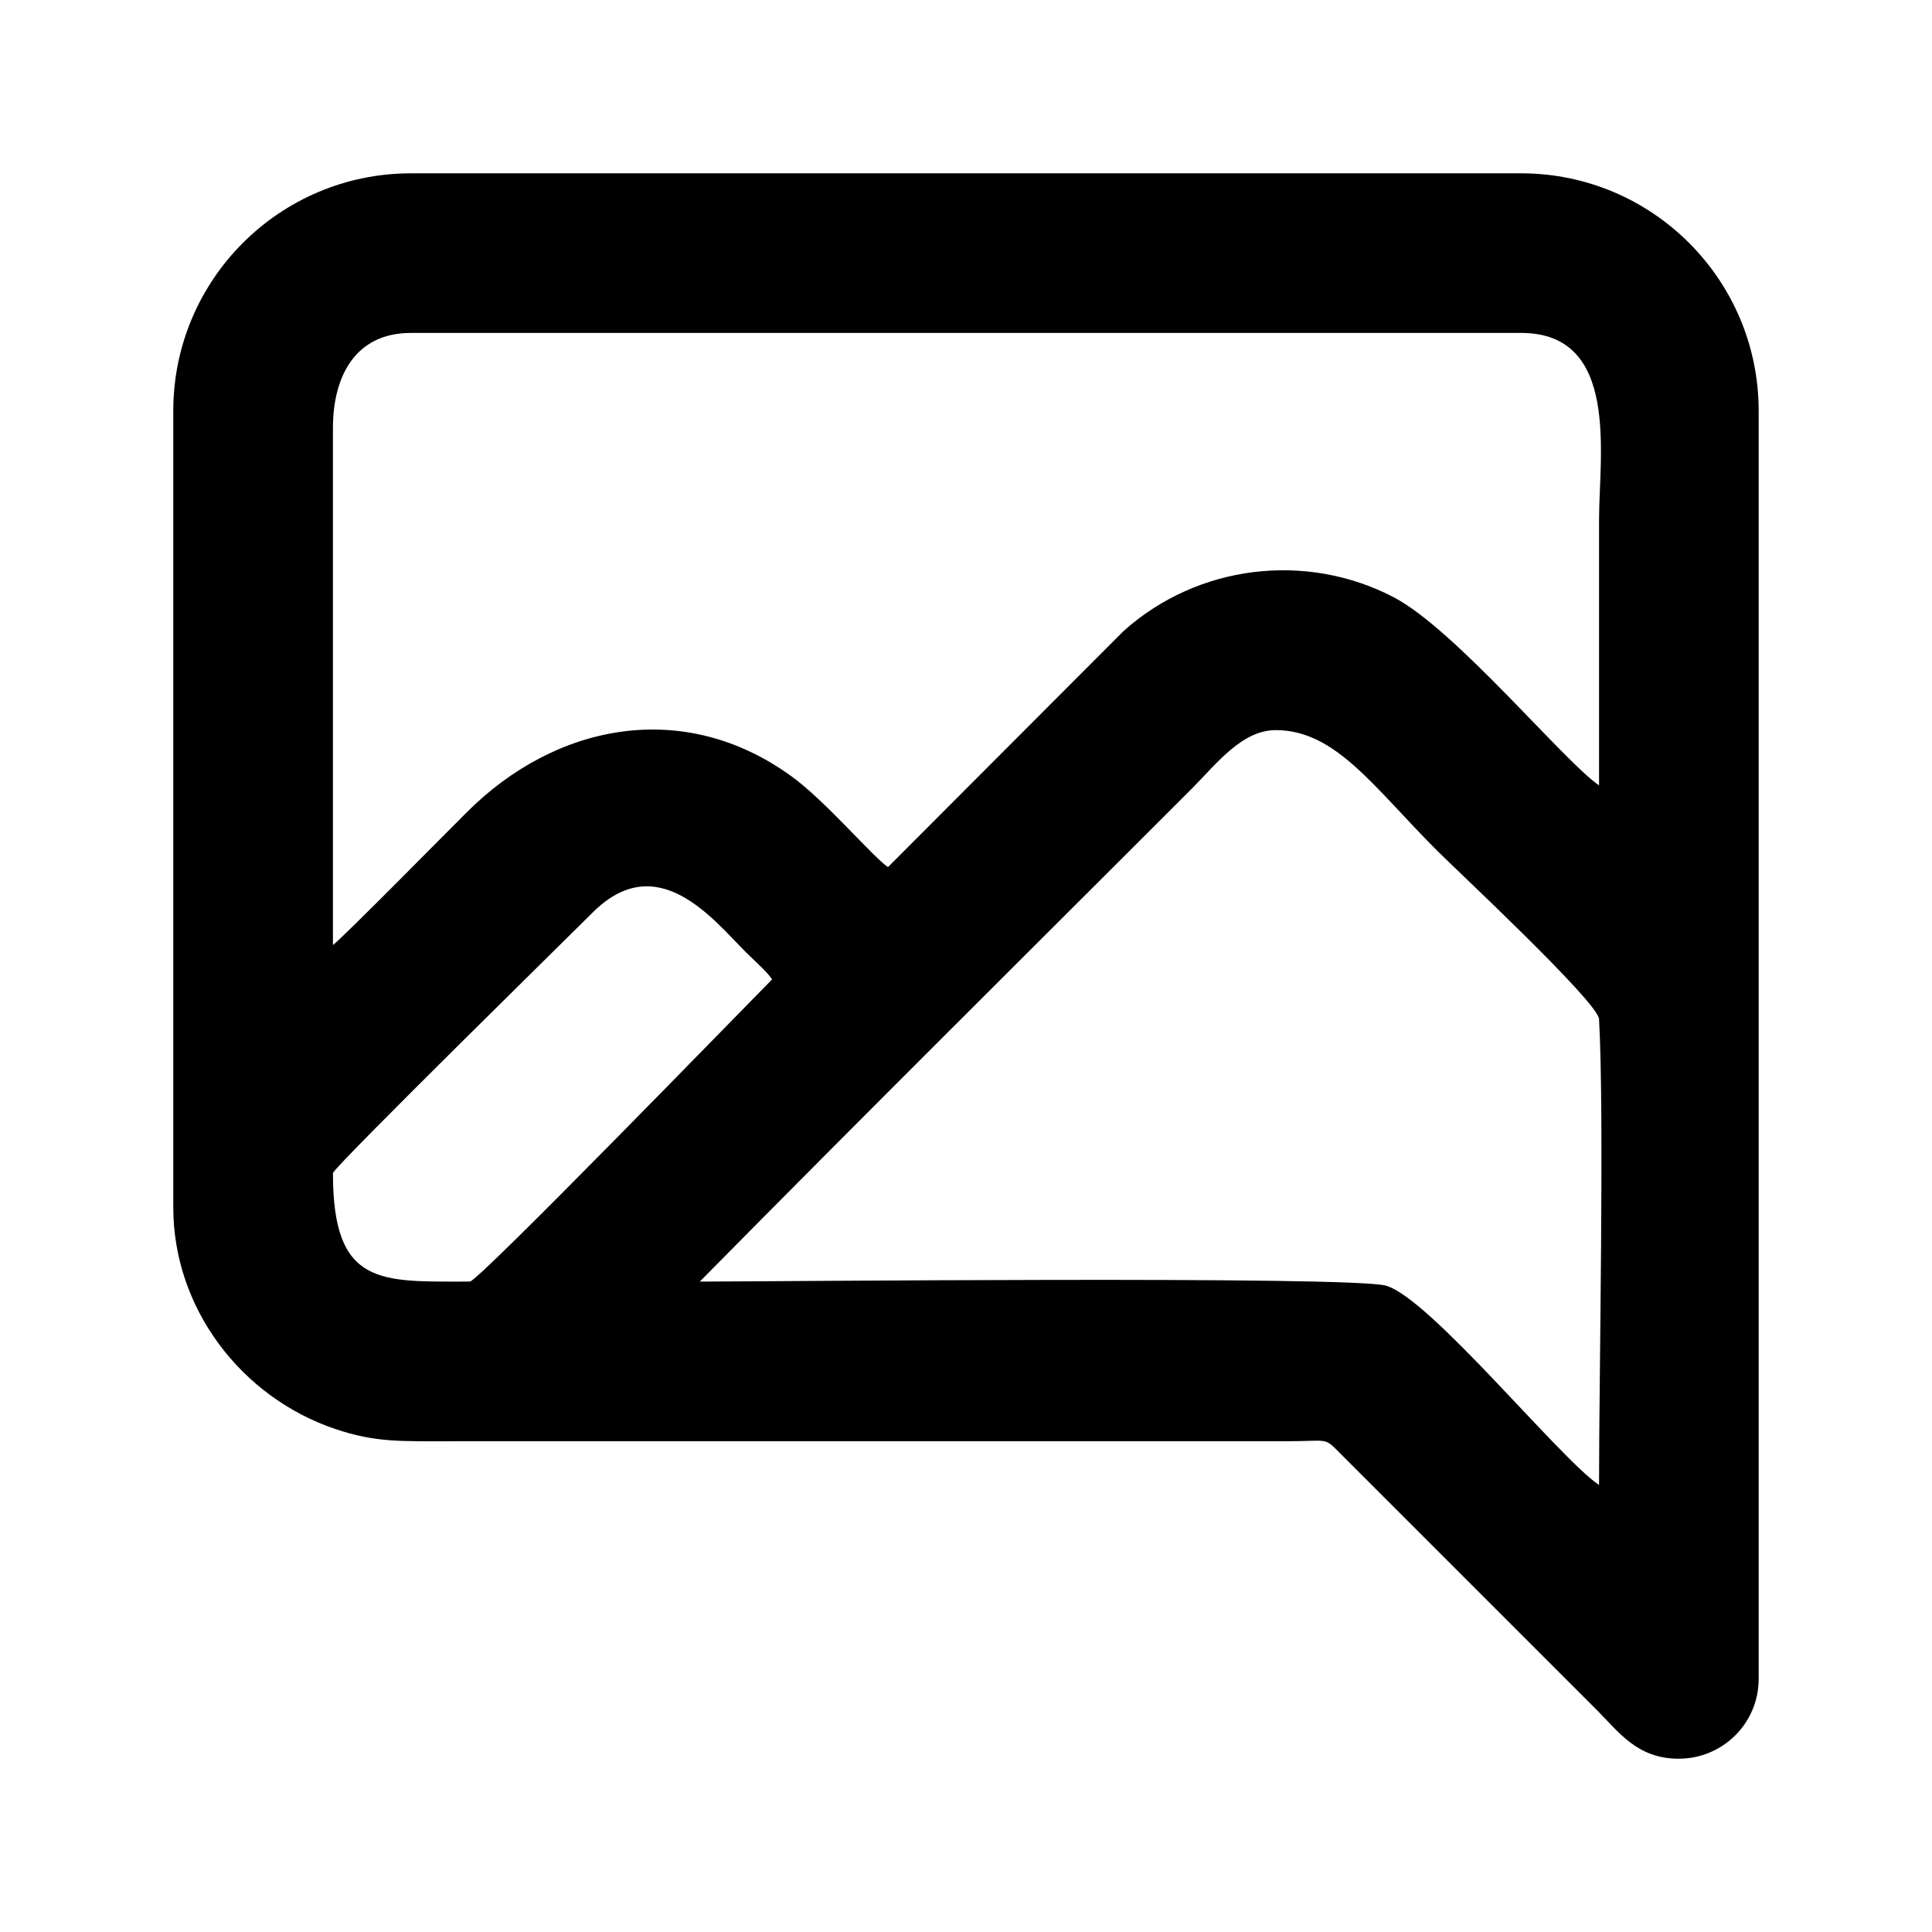<?xml version="1.0" encoding="UTF-8"?>
<!-- Uploaded to: ICON Repo, www.iconrepo.com, Generator: ICON Repo Mixer Tools -->
<svg fill="#000000" width="800px" height="800px" version="1.1" viewBox="144 144 512 512" xmlns="http://www.w3.org/2000/svg">
 <path d="m482.08 337.49c15.887 0 25.941 15.113 42.723 31.895 5.535 5.535 42.723 40.223 42.961 44.688 1.43 25.586 0 93.895 0 123.47-10.414-6.961-44.926-49.684-56.527-52.84-9.699-2.617-163.57-1.07-181.78-1.07 43.141-43.734 86.934-87.172 130.37-130.61 6.664-6.723 13.328-15.531 22.254-15.531zm-213.55 146.14c-23.742 0-36.297 1.367-36.297-28.738 0-1.43 67.18-67.355 68.668-68.902 17.195-17.375 31.953 1.488 40.758 10.352 2.082 2.082 5.473 5 6.961 7.199-7.379 7.438-77.891 80.09-80.09 80.09zm110.79-109.84c-4.047-2.738-16.719-17.73-25.707-24.156-28.383-20.527-62.301-14.043-85.98 9.699-2.797 2.738-33.203 33.617-35.402 35.105v-137.04c0-13.449 5.773-25.168 20.648-25.168h294.24c26.242 0 20.648 32.547 20.648 49.387v70.512c-8.984-6.012-38.082-41.355-54.445-49.863-23.027-12.02-51.828-8.746-71.582 8.984l-62.418 62.539zm-189.4-120.91v211.12c0 26.715 18.031 50.34 43.02 58.73 10.652 3.57 17.195 3.215 31 3.215h221.17c11.066 0 9.699-1.191 13.984 3.152l68.25 68.25c5.652 5.652 10.531 12.734 21.539 12.734 11.484 0 21.184-9.223 21.184-21.184v-336.01c0-34.75-28.203-62.953-62.953-62.953h-294.24c-34.75 0-62.953 28.203-62.953 62.953z" fill-rule="evenodd"/>
</svg>